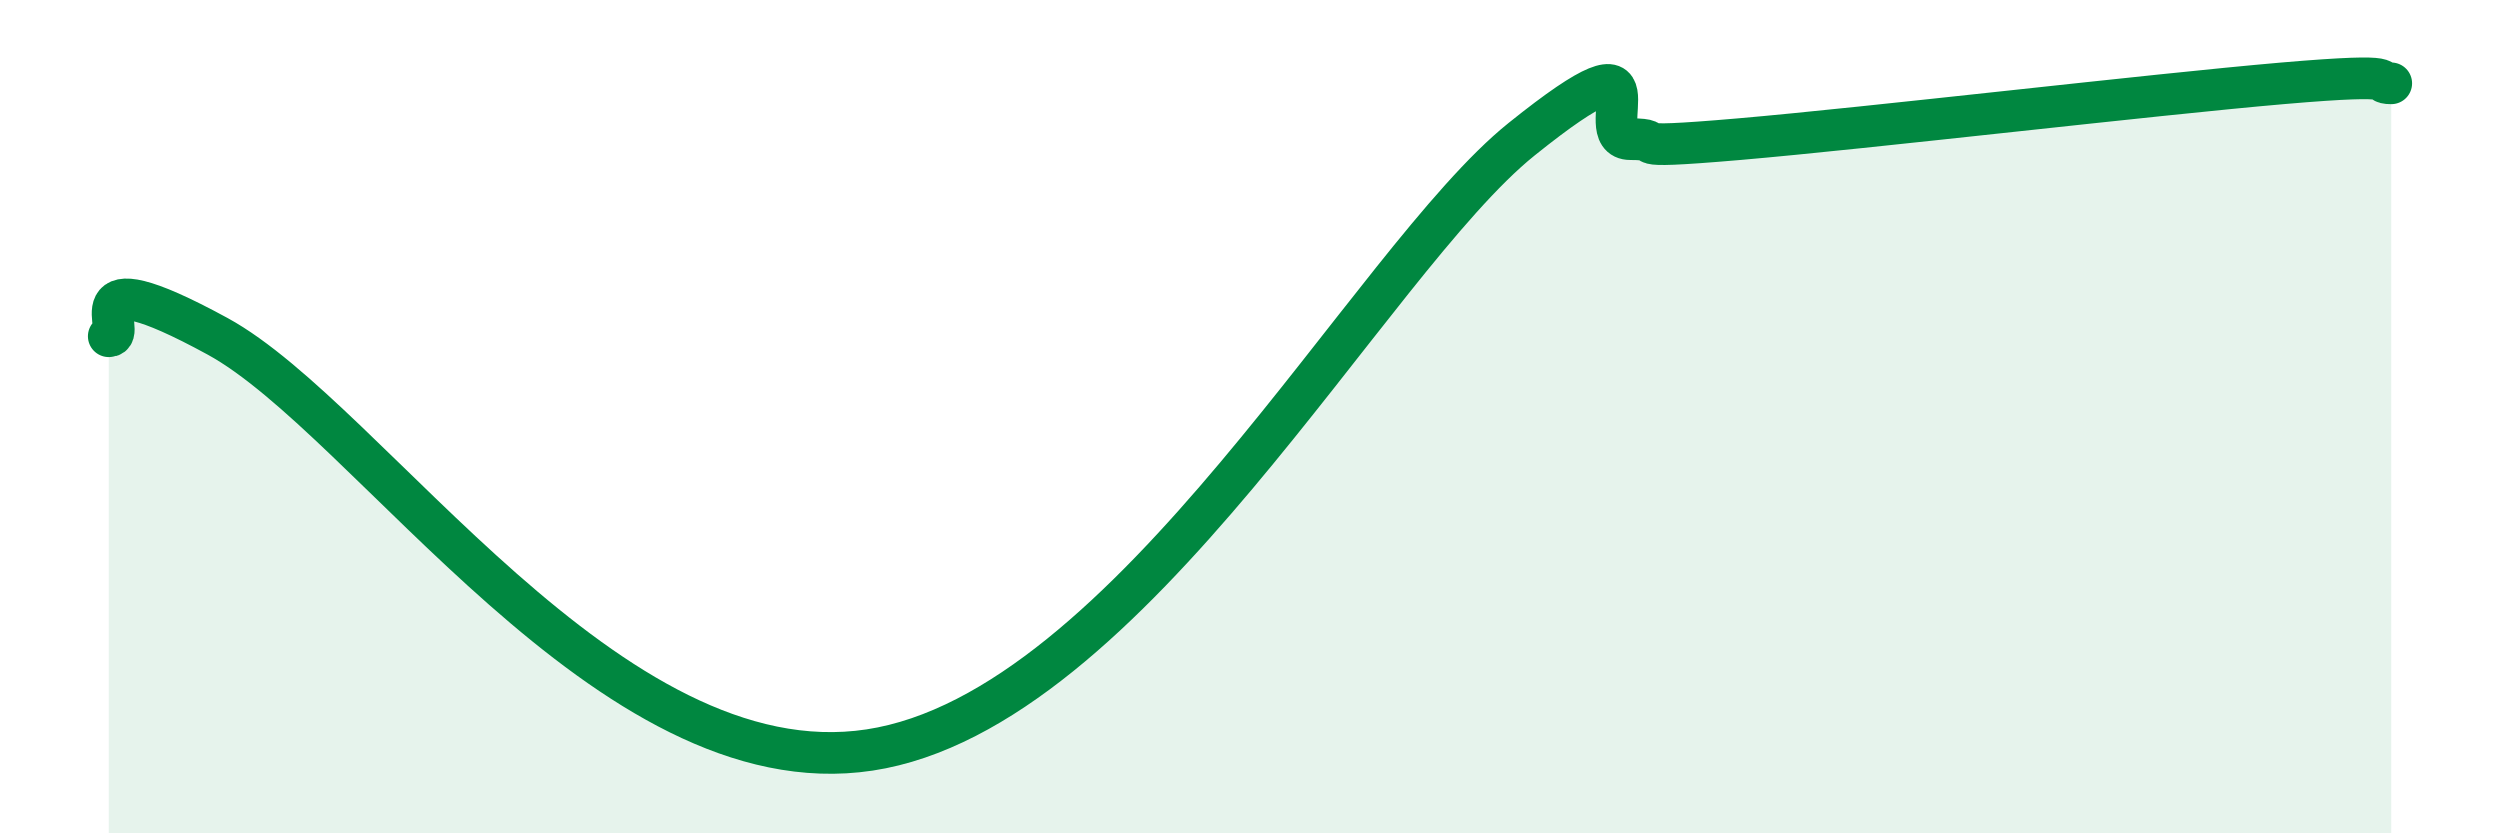 
    <svg width="60" height="20" viewBox="0 0 60 20" xmlns="http://www.w3.org/2000/svg">
      <path
        d="M 2.61,8.07 C 3.13,8.07 1.57,6.08 5.22,8.07 C 8.87,10.06 14.61,18.95 20.87,18 C 27.13,17.05 32.87,6.27 36.52,3.34 C 40.17,0.41 38.09,3.34 39.13,3.34 C 40.17,3.34 38.61,3.61 41.74,3.34 C 44.87,3.07 51.65,2.27 54.78,2 C 57.91,1.73 56.87,2 57.39,2L57.39 20L2.61 20Z"
        fill="#008740"
        opacity="0.1"
        stroke-linecap="round"
        stroke-linejoin="round"
      />
      <path
        d="M 2.61,8.07 C 3.13,8.07 1.57,6.08 5.22,8.07 C 8.87,10.06 14.61,18.95 20.87,18 C 27.13,17.05 32.87,6.27 36.52,3.34 C 40.17,0.41 38.09,3.34 39.13,3.34 C 40.17,3.34 38.61,3.61 41.74,3.34 C 44.87,3.07 51.65,2.27 54.78,2 C 57.91,1.73 56.87,2 57.39,2"
        stroke="#008740"
        stroke-width="1"
        fill="none"
        stroke-linecap="round"
        stroke-linejoin="round"
      />
    </svg>
  